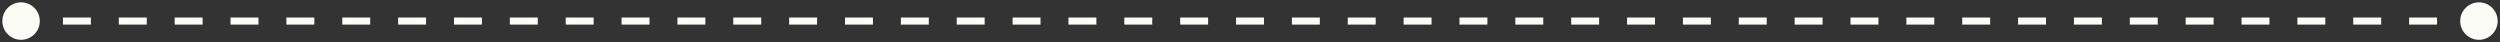 <?xml version="1.0" encoding="UTF-8" standalone="no"?>
<!DOCTYPE svg PUBLIC "-//W3C//DTD SVG 1.1//EN" "http://www.w3.org/Graphics/SVG/1.1/DTD/svg11.dtd">
<svg width="100%" height="100%" viewBox="0 0 712 12" version="1.1" xmlns="http://www.w3.org/2000/svg" xmlns:xlink="http://www.w3.org/1999/xlink" xml:space="preserve" xmlns:serif="http://www.serif.com/" style="fill-rule:evenodd;clip-rule:evenodd;stroke-linejoin:round;stroke-miterlimit:2;">
    <rect x="0" y="0" width="712" height="12" fill="#333333" stroke="none"/>
    <path d="M0.667,6C0.667,8.946 3.054,11.333 6,11.333C8.946,11.333 11.333,8.946 11.333,6C11.333,3.054 8.946,0.667 6,0.667C3.054,0.667 0.667,3.054 0.667,6ZM700.667,6C700.667,8.946 703.055,11.333 706,11.333C708.945,11.333 711.333,8.946 711.333,6C711.333,3.054 708.945,0.667 706,0.667C703.055,0.667 700.667,3.054 700.667,6ZM6,7L9.977,7L9.977,5L6,5L6,7ZM17.932,7L25.886,7L25.886,5L17.932,5L17.932,7ZM33.841,7L41.795,7L41.795,5L33.841,5L33.841,7ZM49.75,7L57.705,7L57.705,5L49.75,5L49.75,7ZM65.659,7L73.614,7L73.614,5L65.659,5L65.659,7ZM81.568,7L89.523,7L89.523,5L81.568,5L81.568,7ZM97.477,7L105.432,7L105.432,5L97.477,5L97.477,7ZM113.386,7L121.341,7L121.341,5L113.386,5L113.386,7ZM129.295,7L137.25,7L137.25,5L129.295,5L129.295,7ZM145.205,7L153.159,7L153.159,5L145.205,5L145.205,7ZM161.114,7L169.068,7L169.068,5L161.114,5L161.114,7ZM177.023,7L184.977,7L184.977,5L177.023,5L177.023,7ZM192.932,7L200.886,7L200.886,5L192.932,5L192.932,7ZM208.841,7L216.795,7L216.795,5L208.841,5L208.841,7ZM224.75,7L232.705,7L232.705,5L224.75,5L224.75,7ZM240.659,7L248.614,7L248.614,5L240.659,5L240.659,7ZM256.568,7L264.523,7L264.523,5L256.568,5L256.568,7ZM272.477,7L280.432,7L280.432,5L272.477,5L272.477,7ZM288.386,7L296.341,7L296.341,5L288.386,5L288.386,7ZM304.296,7L312.25,7L312.25,5L304.296,5L304.296,7ZM320.205,7L328.159,7L328.159,5L320.205,5L320.205,7ZM336.114,7L344.068,7L344.068,5L336.114,5L336.114,7ZM352.023,7L359.977,7L359.977,5L352.023,5L352.023,7ZM367.932,7L375.887,7L375.887,5L367.932,5L367.932,7ZM383.841,7L391.796,7L391.796,5L383.841,5L383.841,7ZM399.75,7L407.705,7L407.705,5L399.75,5L399.75,7ZM415.659,7L423.614,7L423.614,5L415.659,5L415.659,7ZM431.568,7L439.523,7L439.523,5L431.568,5L431.568,7ZM447.478,7L455.432,7L455.432,5L447.478,5L447.478,7ZM463.387,7L471.341,7L471.341,5L463.387,5L463.387,7ZM479.296,7L487.25,7L487.25,5L479.296,5L479.296,7ZM495.205,7L503.159,7L503.159,5L495.205,5L495.205,7ZM511.114,7L519.069,7L519.069,5L511.114,5L511.114,7ZM527.023,7L534.978,7L534.978,5L527.023,5L527.023,7ZM542.932,7L550.887,7L550.887,5L542.932,5L542.932,7ZM558.841,7L566.796,7L566.796,5L558.841,5L558.841,7ZM574.75,7L582.705,7L582.705,5L574.75,5L574.75,7ZM590.659,7L598.614,7L598.614,5L590.659,5L590.659,7ZM606.568,7L614.523,7L614.523,5L606.568,5L606.568,7ZM622.477,7L630.432,7L630.432,5L622.477,5L622.477,7ZM638.387,7L646.341,7L646.341,5L638.387,5L638.387,7ZM654.296,7L662.25,7L662.25,5L654.296,5L654.296,7ZM670.205,7L678.159,7L678.159,5L670.205,5L670.205,7ZM686.114,7L694.068,7L694.068,5L686.114,5L686.114,7ZM702.023,7L706,7L706,5L702.023,5L702.023,7Z" style="fill:rgb(252,252,247);fill-rule:nonzero;"/>
</svg>
